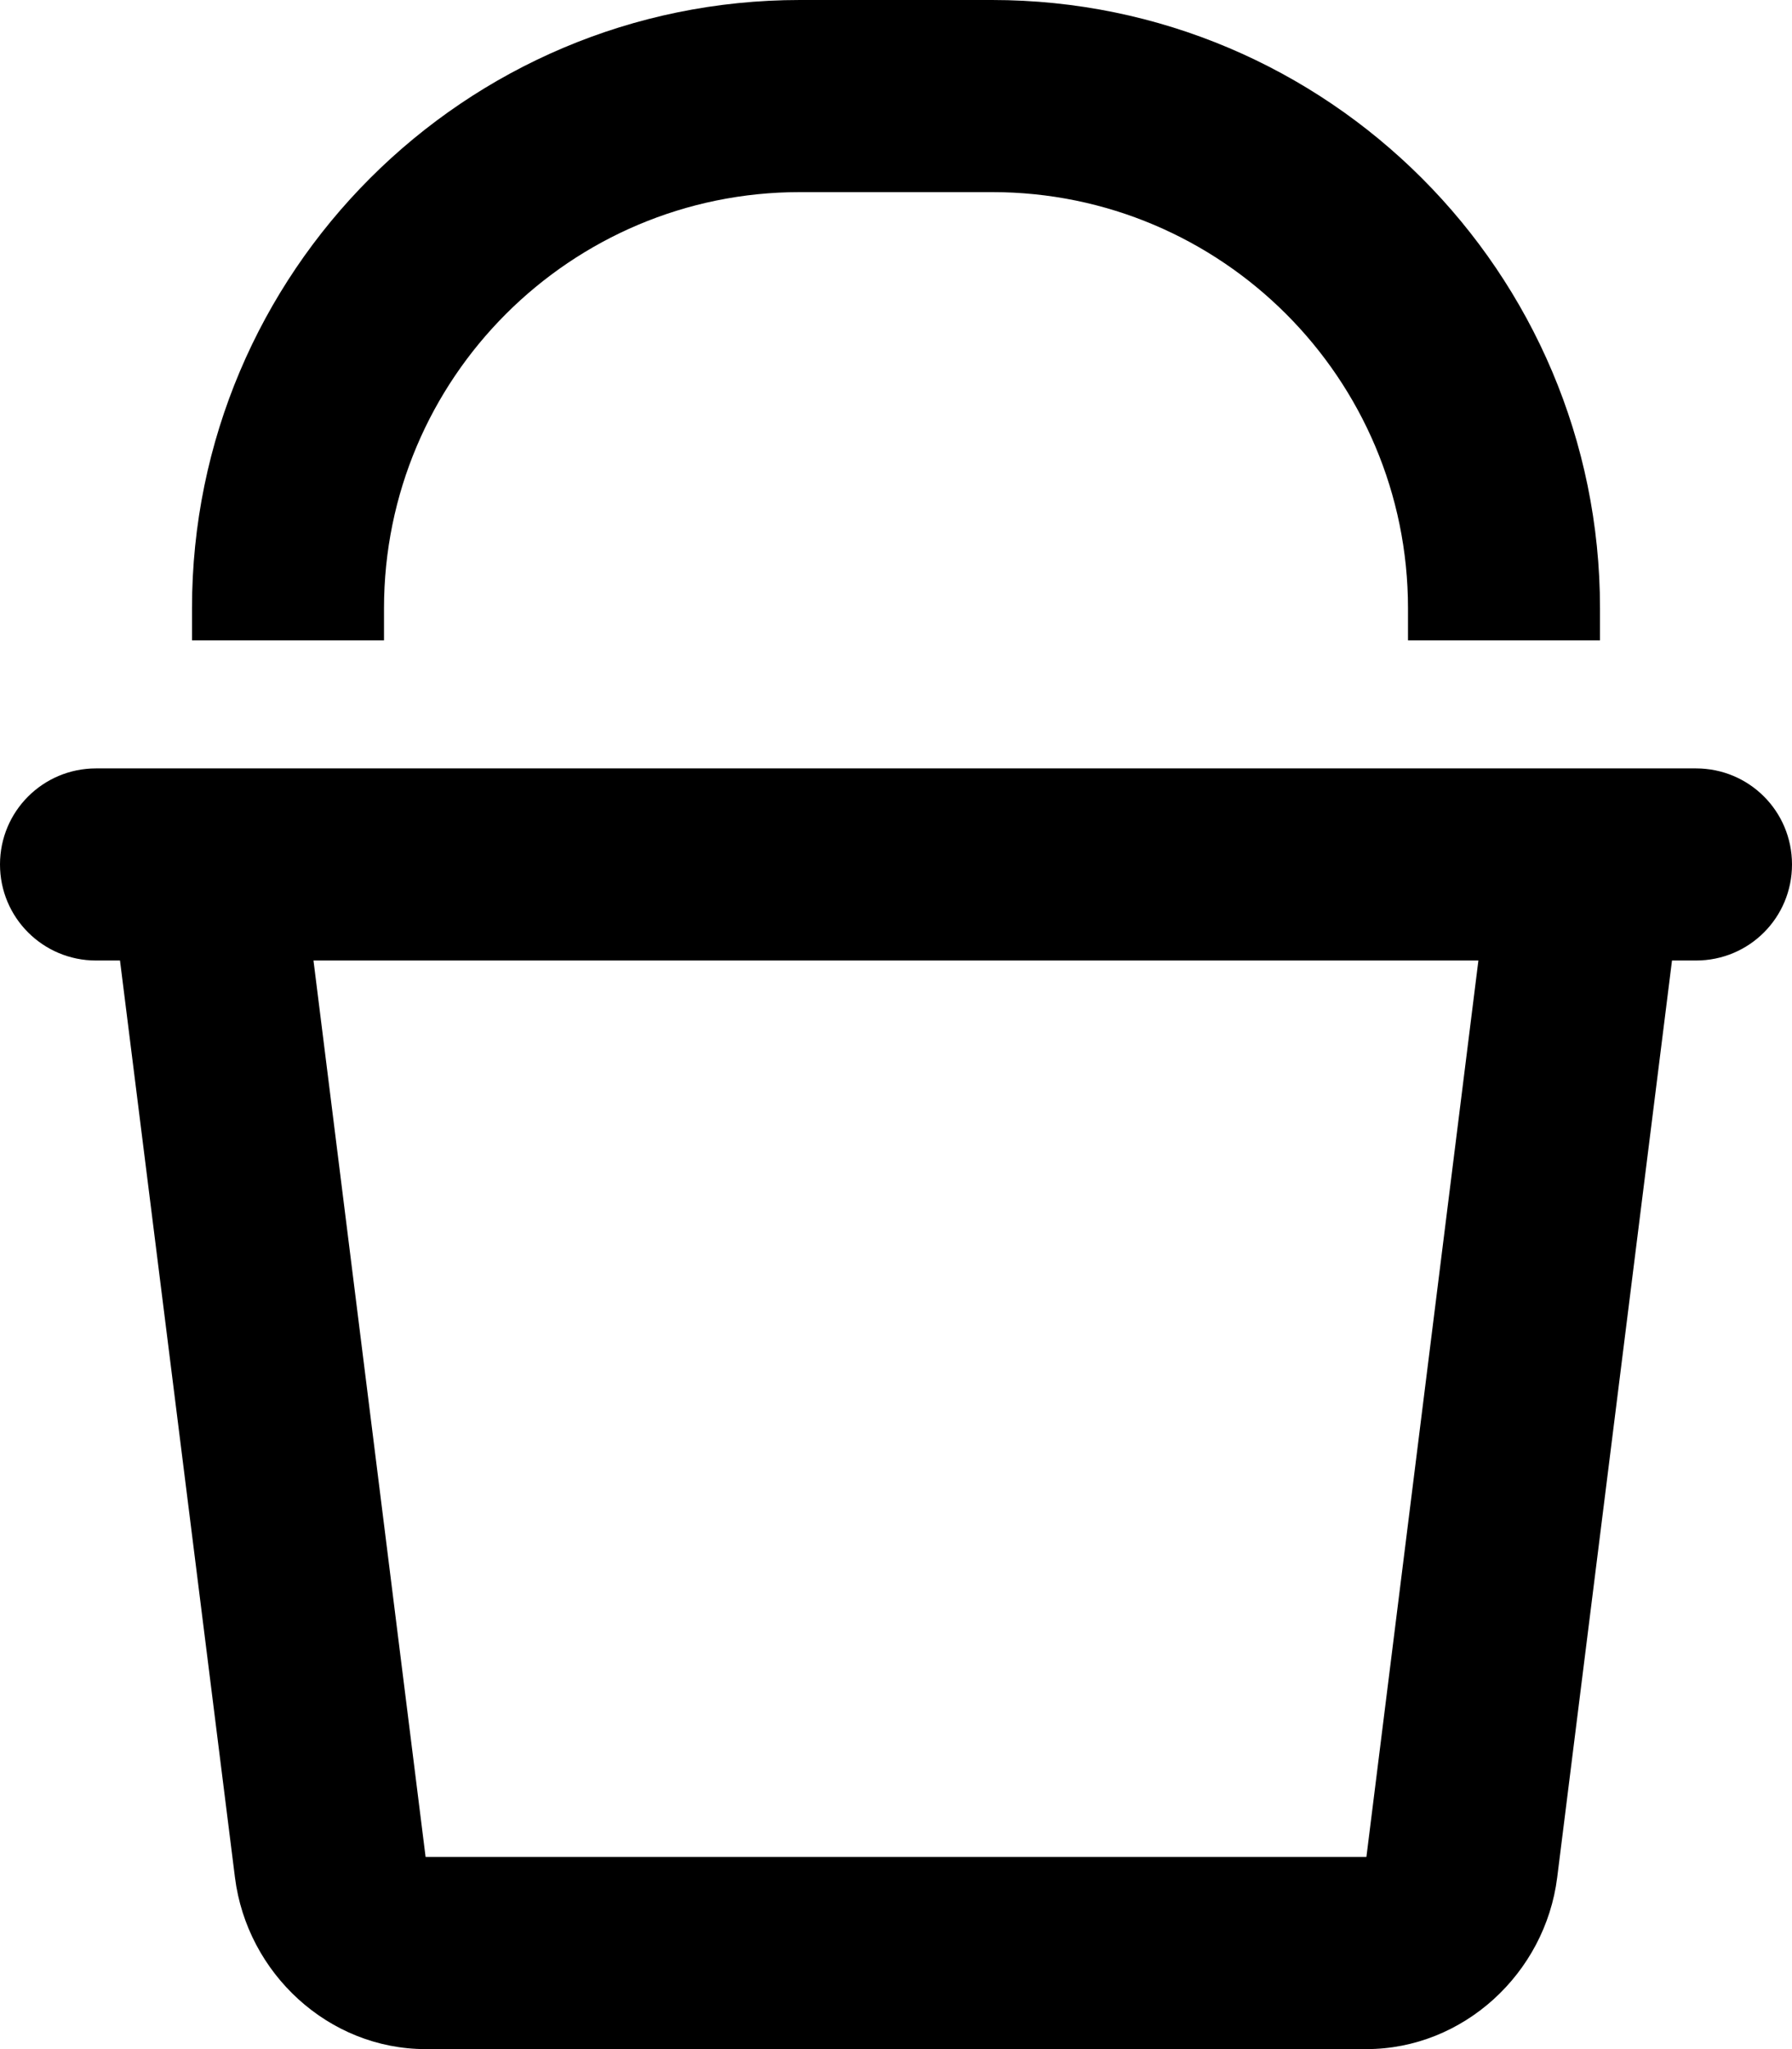 <svg xmlns="http://www.w3.org/2000/svg" viewBox="0 0 448 512"><!--! Font Awesome Pro 6.3.0 by @fontawesome - https://fontawesome.com License - https://fontawesome.com/license (Commercial License) Copyright 2023 Fonticons, Inc. --><path d="M96 160H48V152C48 68.05 116.1 0 200 0H248C331.9 0 400 68.05 400 152V160H352V152C352 94.56 305.4 48 248 48H200C142.6 48 96 94.56 96 152V160zM0 216C0 202.7 10.75 192 24 192H424C437.3 192 448 202.7 448 216C448 229.3 437.3 240 424 240H418L389.3 469.1C386.3 493.1 365.8 512 341.6 512H106.4C82.17 512 61.75 493.1 58.74 469.1L30 240H24C10.75 240 0 229.3 0 216H0zM106.4 464H341.6L369.6 240H78.37L106.4 464z"/></svg>